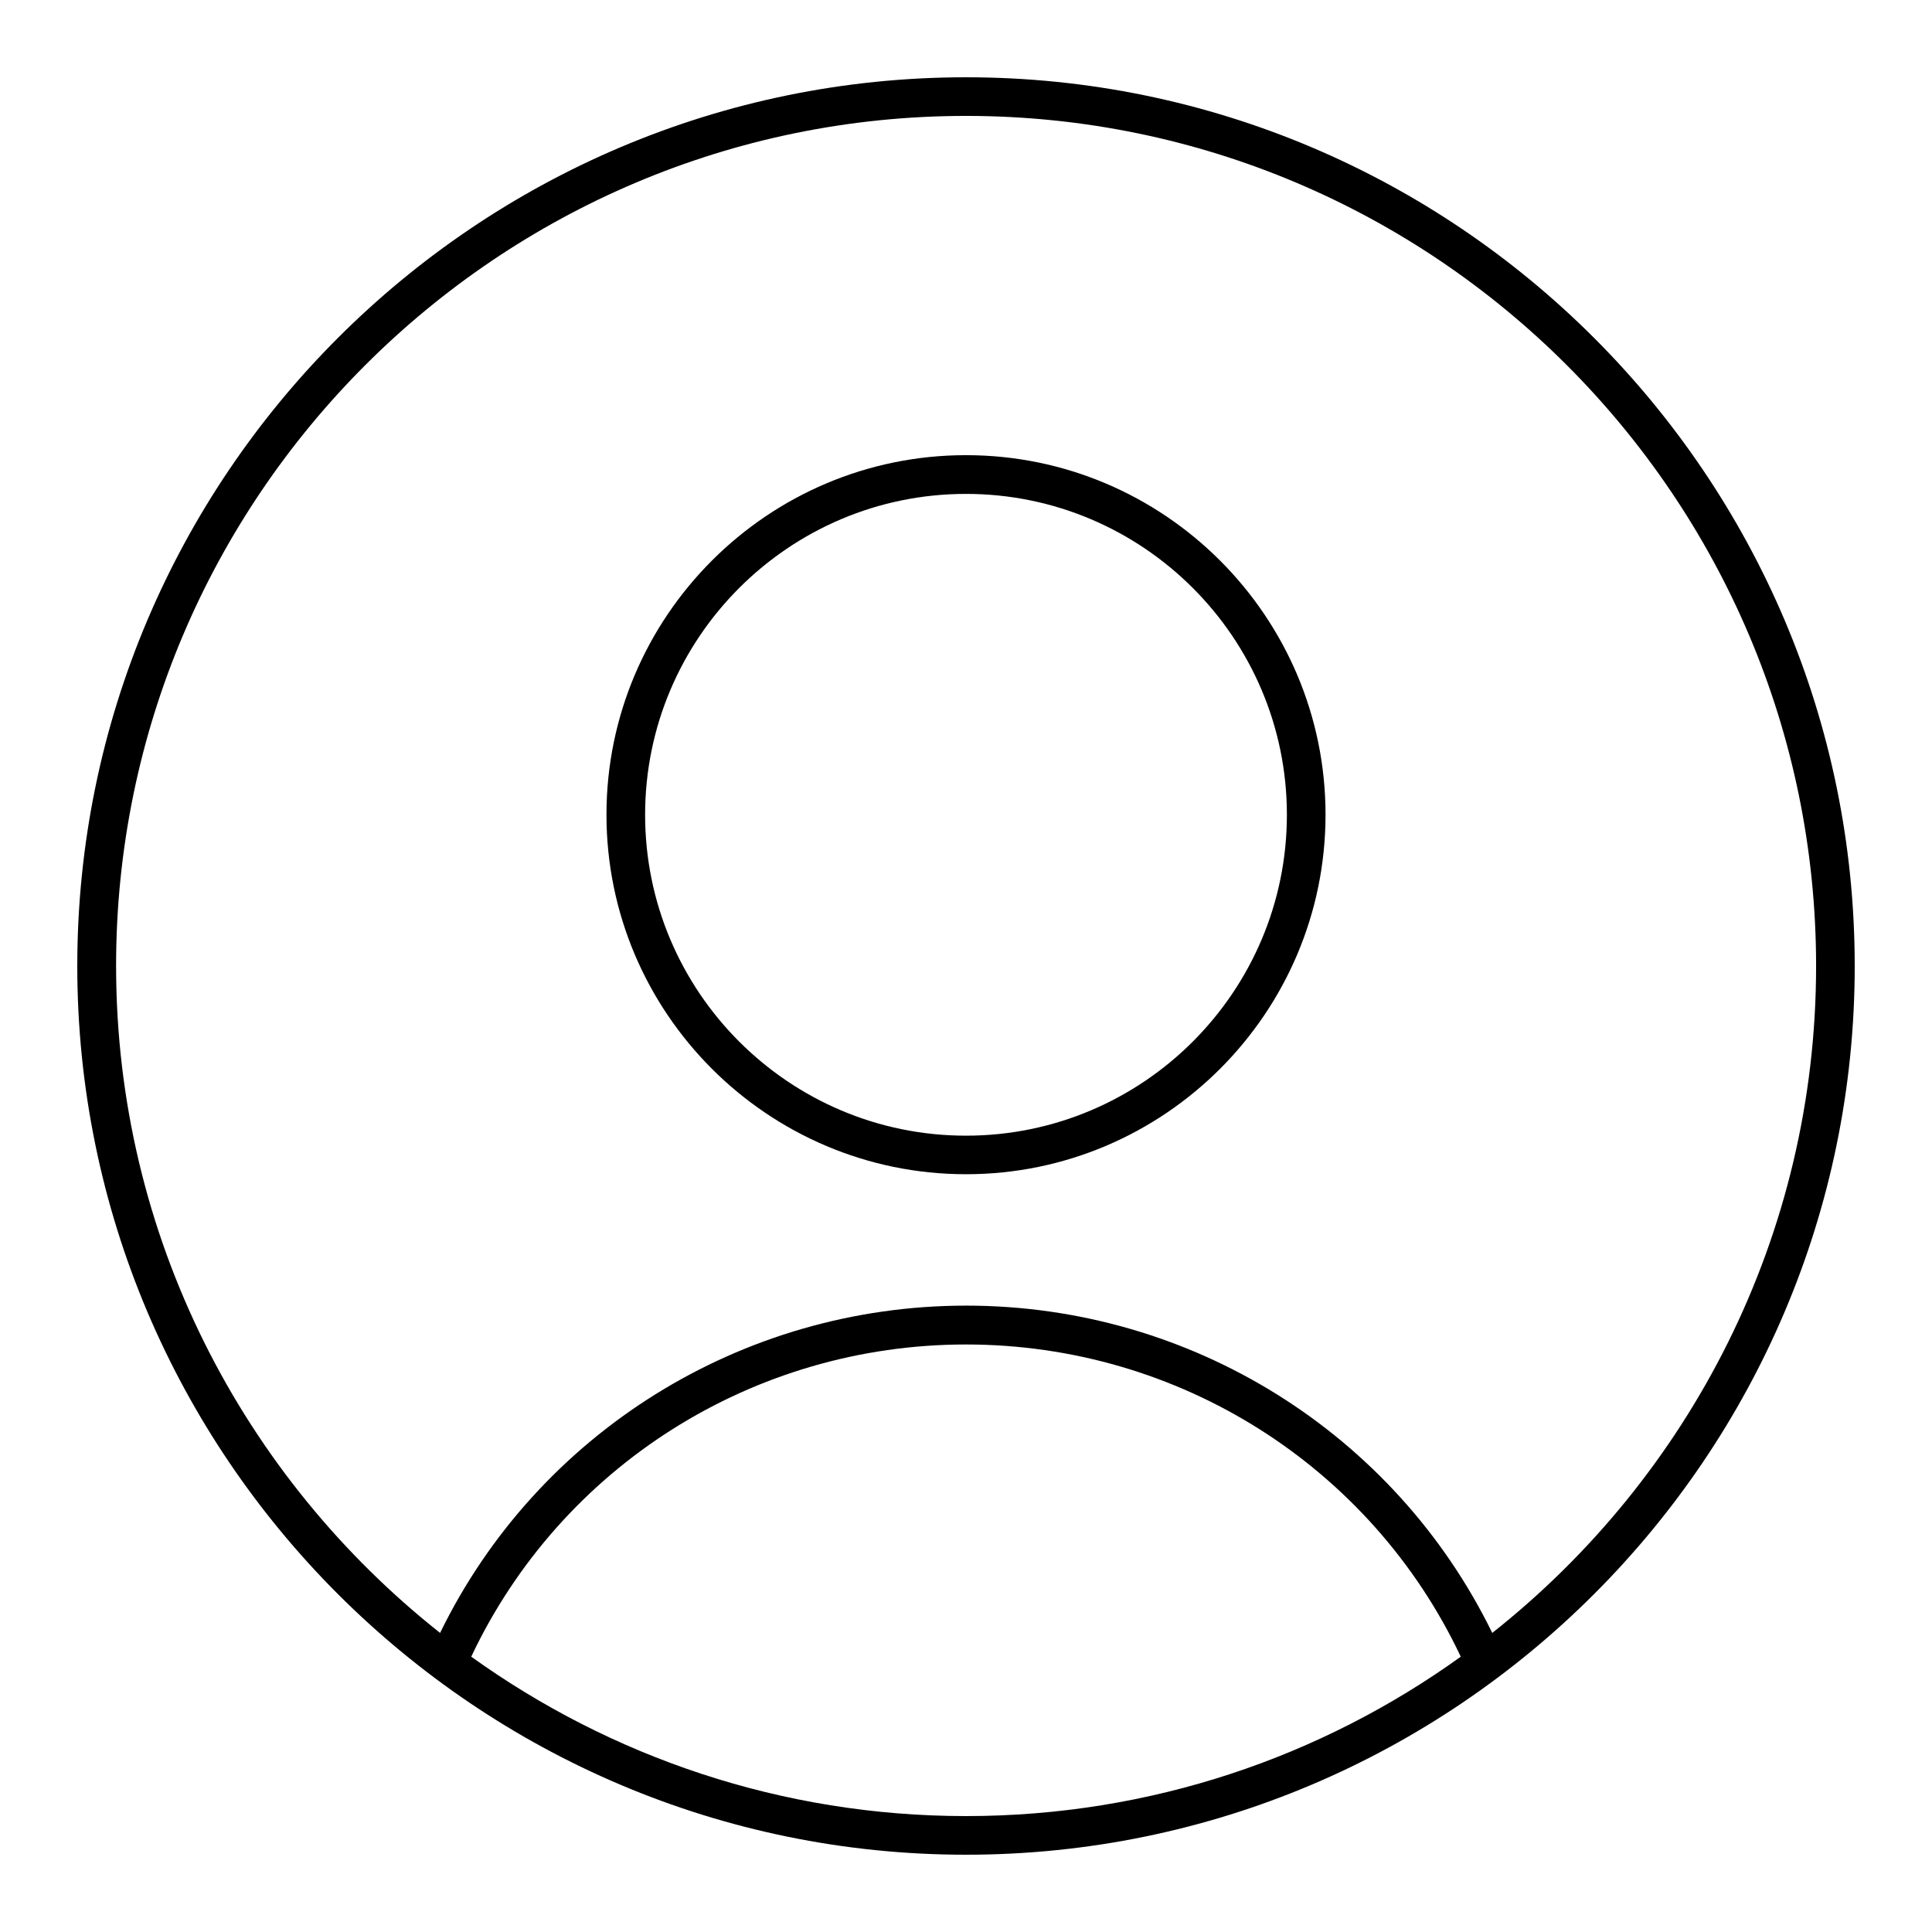 <?xml version="1.0" encoding="UTF-8"?>
<svg width="1200pt" height="1200pt" version="1.1" viewBox="0 0 1200 1200" xmlns="http://www.w3.org/2000/svg">
 <path d="m600 282.71c-123.14 0-223.31 100.22-223.31 223.31 0 123.14 100.22 223.31 223.31 223.31 123.14 0 223.31-100.22 223.31-223.31 0-123.14-100.22-223.31-223.31-223.31zm0 422.68c-109.92 0-199.31-89.391-199.31-199.31s89.391-199.31 199.31-199.31 199.31 89.391 199.31 199.31-89.391 199.31-199.31 199.31z"/>
 <path d="m600 48c-304.31 0-552 247.69-552 552s247.69 552 552 552 552-247.69 552-552-247.69-552-552-552zm-307.31 981c55.781-118.08 174.94-193.92 307.31-193.92s251.53 75.844 307.31 193.92c-86.625 62.297-192.71 99-307.31 99s-220.69-36.844-307.31-99zm634.18-14.766c-60.609-123.94-186.94-203.29-326.76-203.29-139.78 0-266.29 79.312-326.76 203.29-122.39-96.844-201.24-246.47-201.24-414.24-0.094-291.14 236.76-528 527.9-528 291.14 0 528 236.86 528 528 0 167.76-78.703 317.39-201.14 414.24z"/>
</svg>
